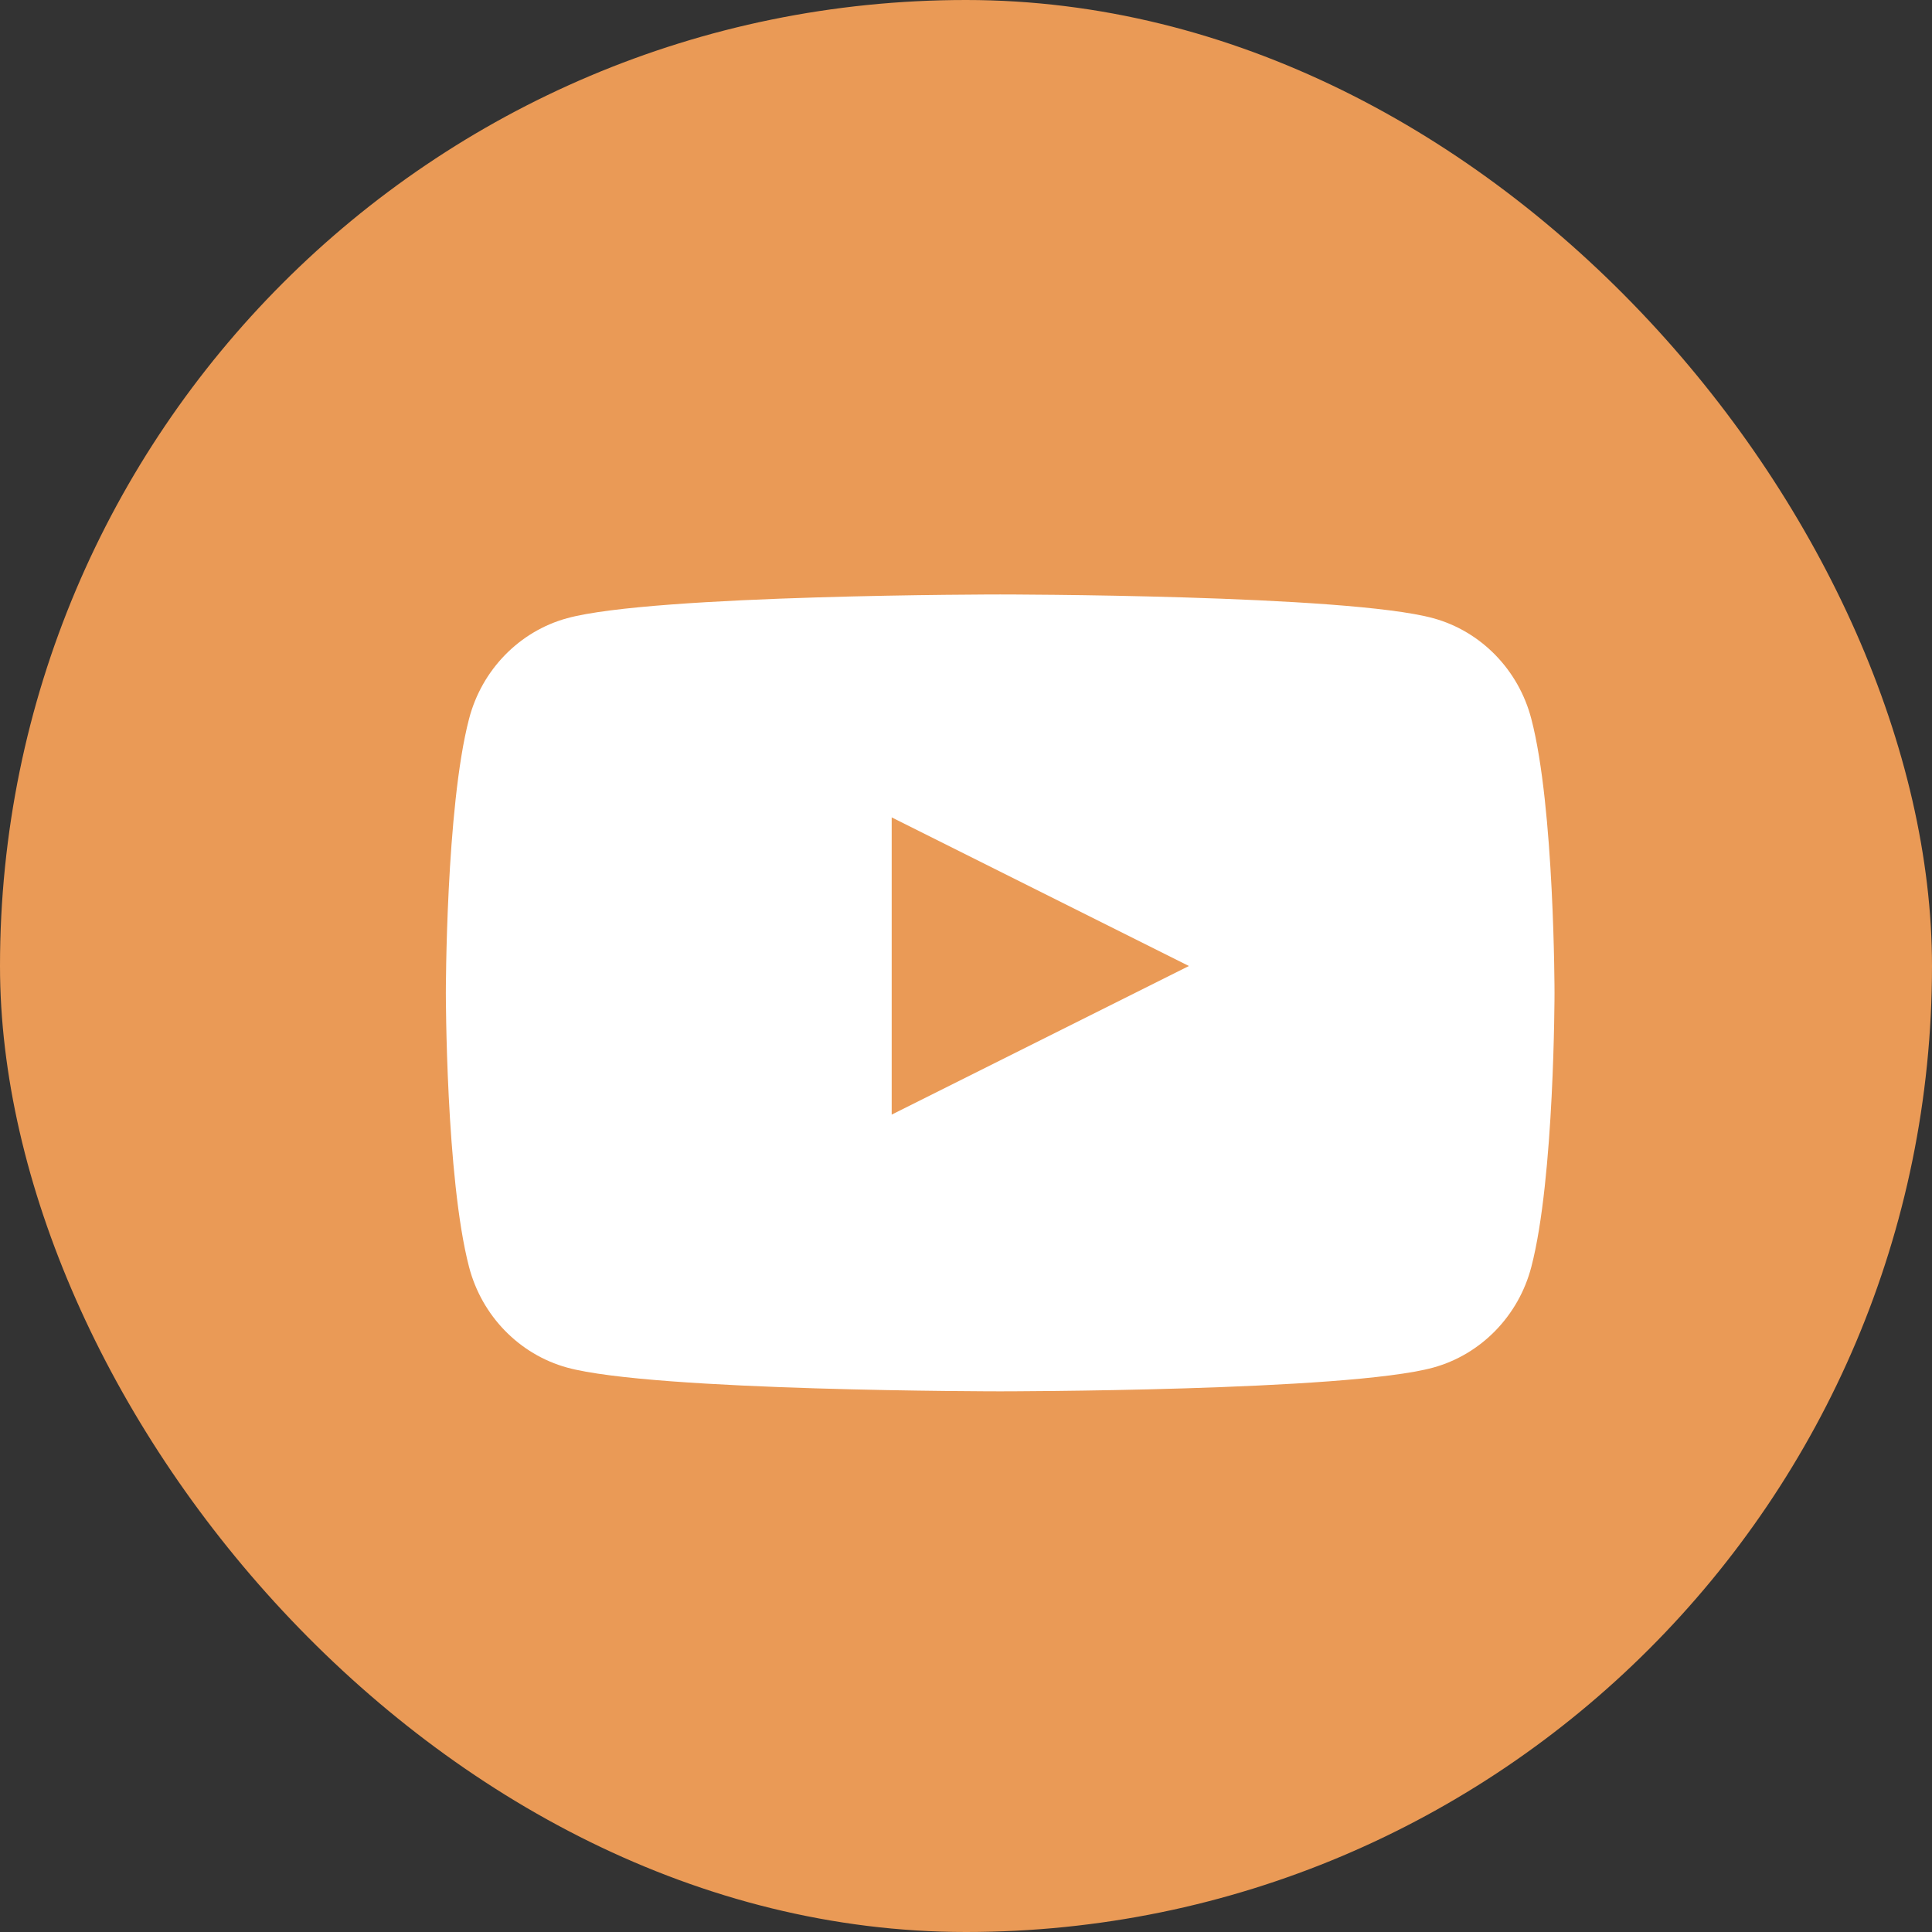 <?xml version="1.0" encoding="UTF-8"?> <svg xmlns="http://www.w3.org/2000/svg" width="26" height="26" viewBox="0 0 26 26" fill="none"><rect x="0" y="0" width="26" height="26" fill="#333333" stroke="none"/><rect width="26" height="26" rx="26" fill="#EA9A56"></rect><path fill-rule="evenodd" clip-rule="evenodd" d="M20.608 9.675C20.437 9.015 19.931 8.496 19.289 8.32C18.126 8 13.46 8 13.46 8C13.46 8 8.794 8 7.631 8.32C6.989 8.496 6.483 9.015 6.312 9.675C6 10.869 6 13.362 6 13.362C6 13.362 6 15.854 6.312 17.049C6.483 17.708 6.989 18.227 7.631 18.404C8.794 18.724 13.46 18.724 13.46 18.724C13.46 18.724 18.126 18.724 19.289 18.404C19.931 18.227 20.437 17.708 20.608 17.049C20.92 15.854 20.92 13.362 20.92 13.362C20.92 13.362 20.92 10.869 20.608 9.675Z" fill="white"></path><path fill-rule="evenodd" clip-rule="evenodd" d="M12 15V11L16 13L12 15Z" fill="#EA9A56"></path></svg> 
